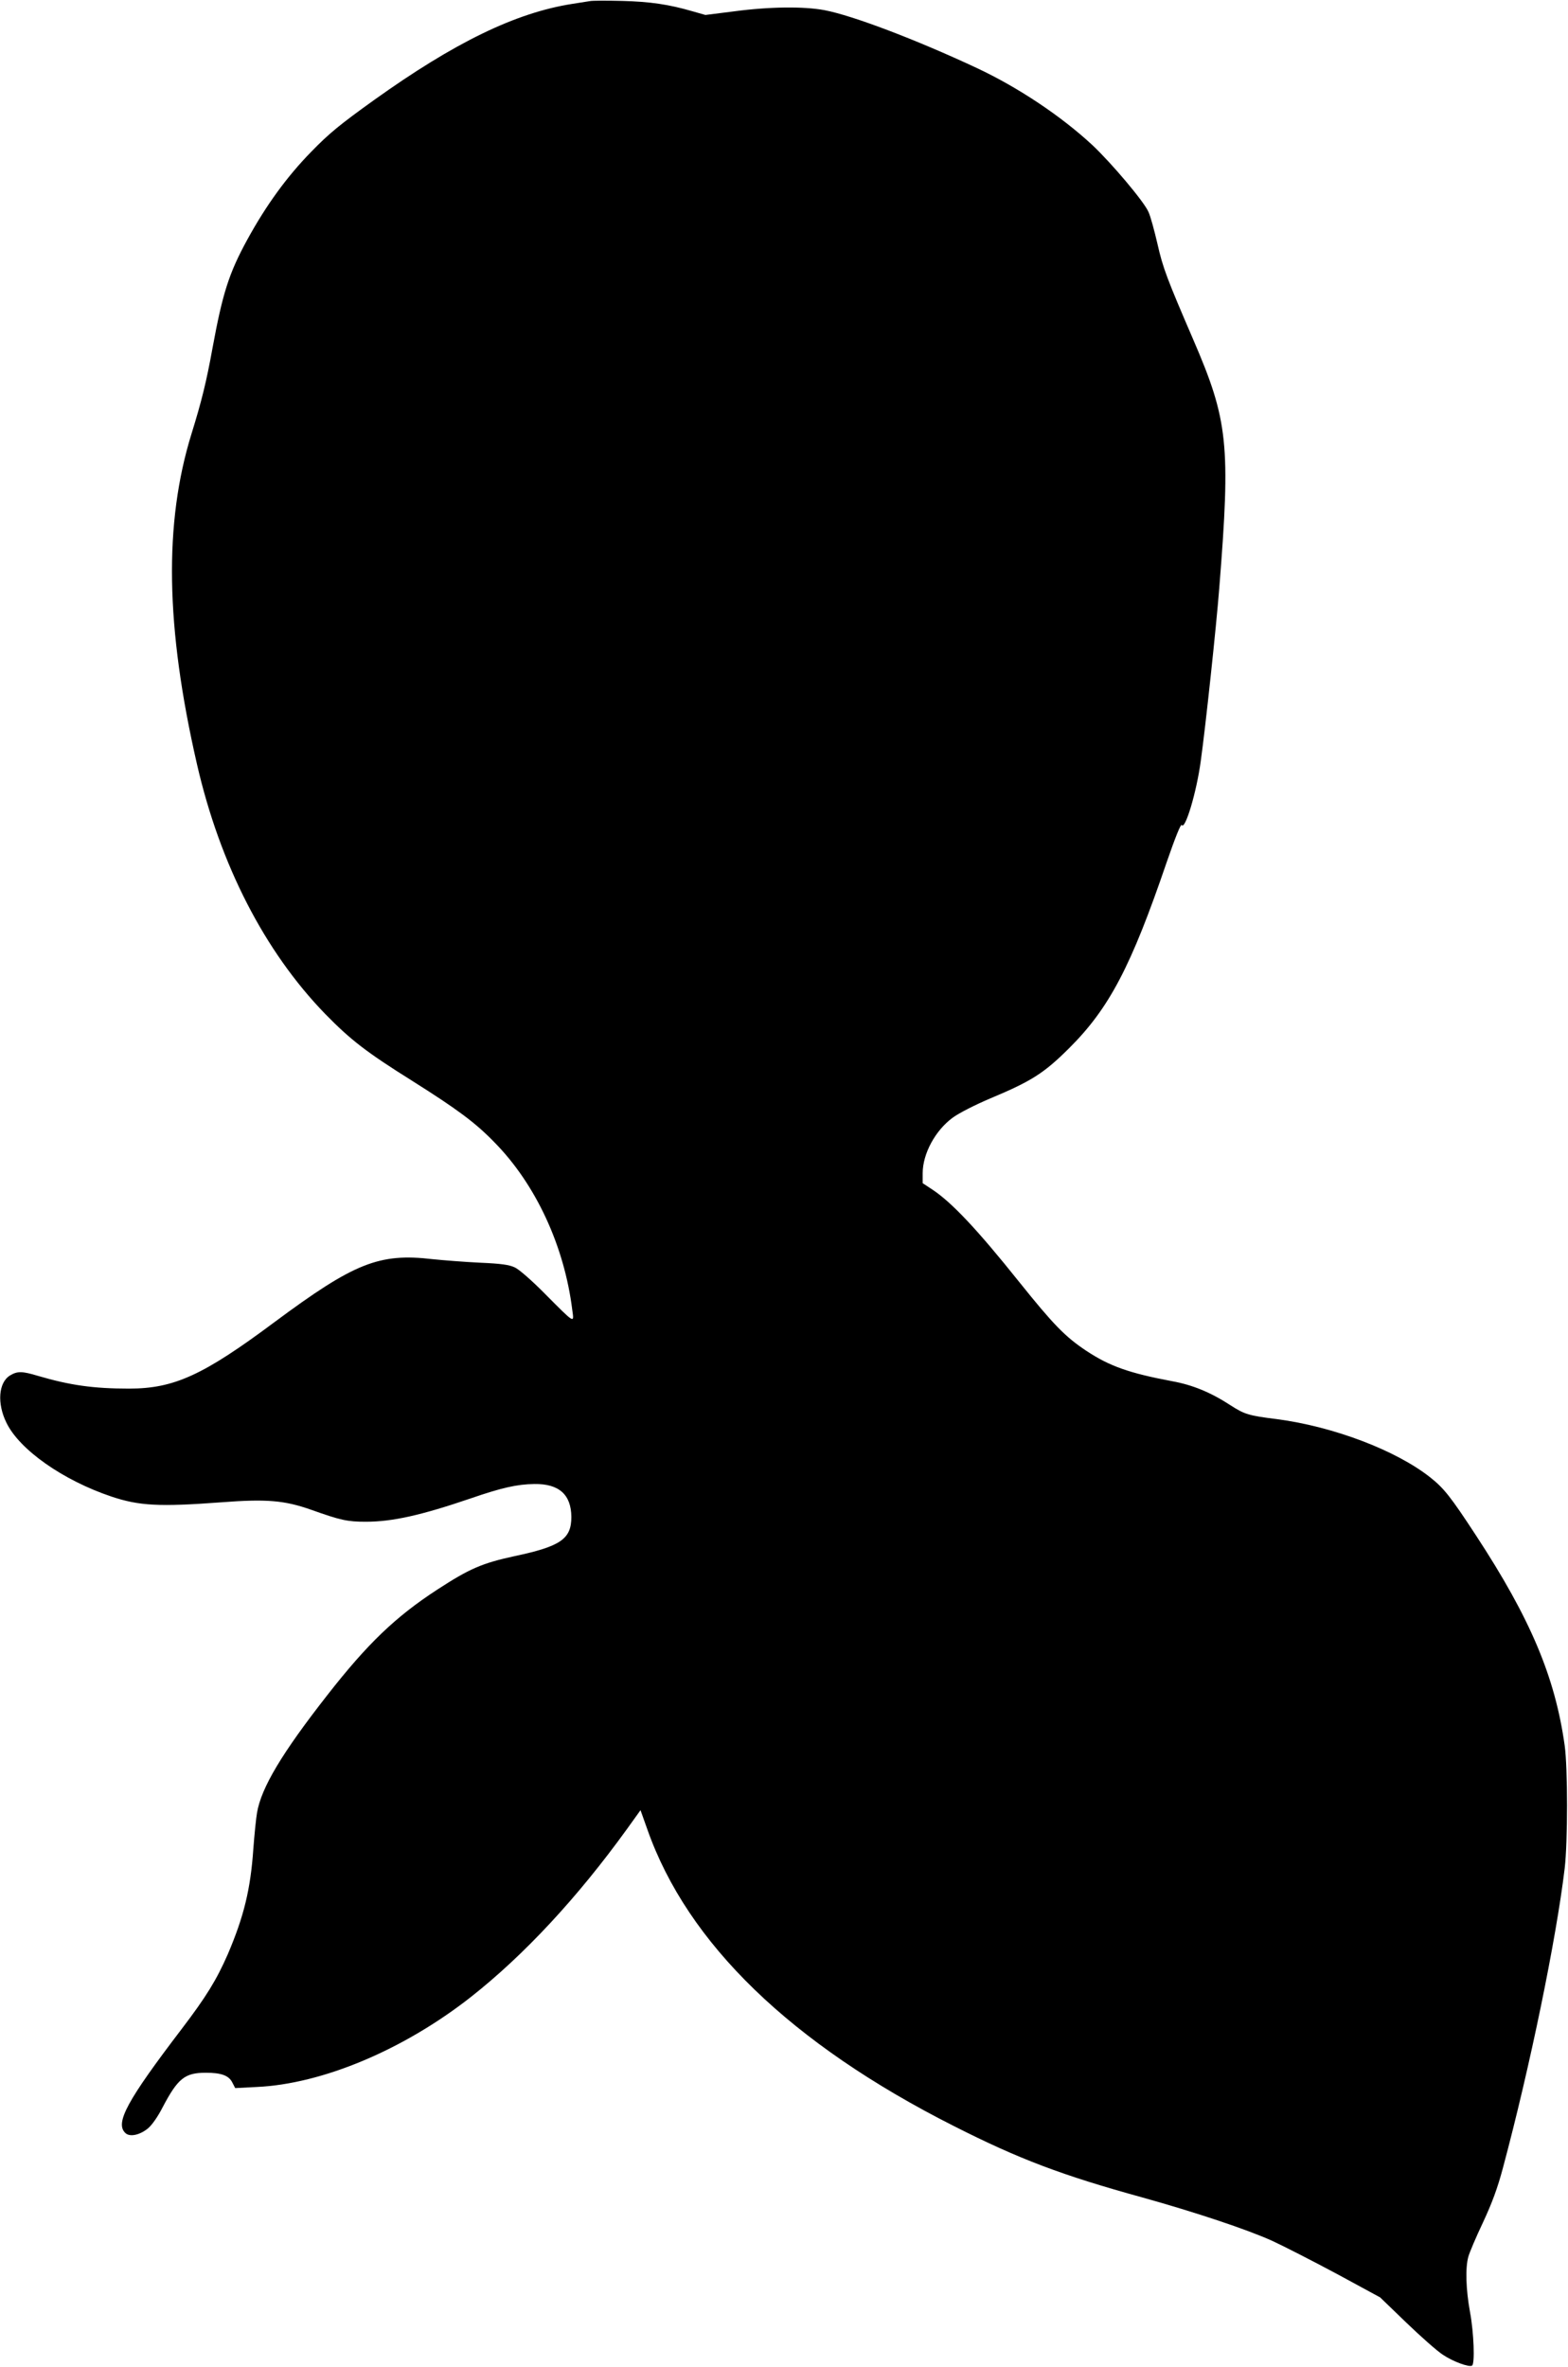<?xml version="1.0" standalone="no"?>
<!DOCTYPE svg PUBLIC "-//W3C//DTD SVG 20010904//EN"
 "http://www.w3.org/TR/2001/REC-SVG-20010904/DTD/svg10.dtd">
<svg version="1.0" xmlns="http://www.w3.org/2000/svg"
 width="848pt" height="1280pt" viewBox="0 0 848 1280"
 preserveAspectRatio="xMidYMid meet">
<g transform="translate(0,1280) scale(0.1,-0.1)"
fill="#000000" stroke="none">
<path d="M3190 12794 c-14 -2 -56 -9 -95 -15 -307 -48 -637 -209 -1072 -520
-184 -132 -244 -181 -340 -280 -131 -134 -243 -288 -345 -474 -100 -183 -134
-290 -189 -589 -33 -182 -59 -287 -113 -461 -150 -484 -141 -1045 29 -1787
125 -545 366 -1014 694 -1352 138 -141 222 -206 471 -362 244 -154 340 -225
443 -331 224 -227 379 -561 422 -908 10 -73 17 -78 -150 90 -67 68 -138 130
-160 140 -31 15 -75 21 -190 26 -82 4 -197 13 -255 19 -290 34 -424 -20 -855
-340 -386 -288 -544 -360 -787 -360 -193 0 -319 18 -493 69 -86 26 -111 26
-151 2 -62 -38 -71 -151 -19 -256 71 -146 306 -311 568 -399 150 -50 258 -56
592 -31 247 19 343 11 490 -41 157 -56 194 -64 293 -64 143 0 297 34 567 126
168 58 252 77 345 78 133 2 199 -57 200 -178 0 -119 -57 -159 -307 -212 -175
-38 -243 -67 -418 -181 -226 -147 -378 -293 -595 -571 -245 -313 -357 -500
-380 -636 -5 -28 -14 -116 -20 -196 -15 -218 -51 -365 -138 -569 -61 -139
-116 -229 -250 -405 -295 -387 -360 -507 -305 -561 23 -24 77 -13 122 23 22
18 54 63 81 116 82 156 120 186 233 186 84 0 124 -15 143 -52 l16 -31 116 6
c355 16 795 201 1159 487 287 226 575 536 843 907 l74 103 37 -104 c217 -617
777 -1159 1657 -1604 353 -179 586 -267 1022 -387 283 -79 563 -172 700 -234
63 -29 221 -110 350 -179 l234 -127 142 -137 c78 -75 166 -153 197 -173 55
-37 142 -69 158 -59 16 9 10 178 -11 290 -22 121 -26 238 -9 299 6 22 41 105
79 185 49 105 79 186 108 295 147 549 288 1236 334 1620 17 145 17 542 0 665
-52 371 -185 686 -479 1135 -138 211 -174 256 -247 314 -185 147 -525 276
-831 316 -153 19 -174 26 -249 74 -107 70 -206 111 -317 131 -233 44 -338 81
-465 165 -114 76 -177 141 -363 373 -227 284 -364 429 -468 498 l-53 35 0 54
c0 105 68 231 162 300 32 24 122 70 205 105 222 93 289 136 424 270 218 217
336 442 529 1008 46 133 76 208 81 200 18 -29 80 176 103 347 26 186 84 729
100 935 62 777 48 906 -141 1344 -141 327 -164 387 -193 516 -17 73 -38 151
-49 174 -24 56 -200 264 -303 361 -168 156 -399 311 -625 417 -327 153 -671
284 -824 313 -112 21 -297 19 -486 -6 l-158 -20 -70 20 c-127 37 -228 52 -380
56 -82 2 -161 2 -175 -1z"/>
</g>
</svg>
